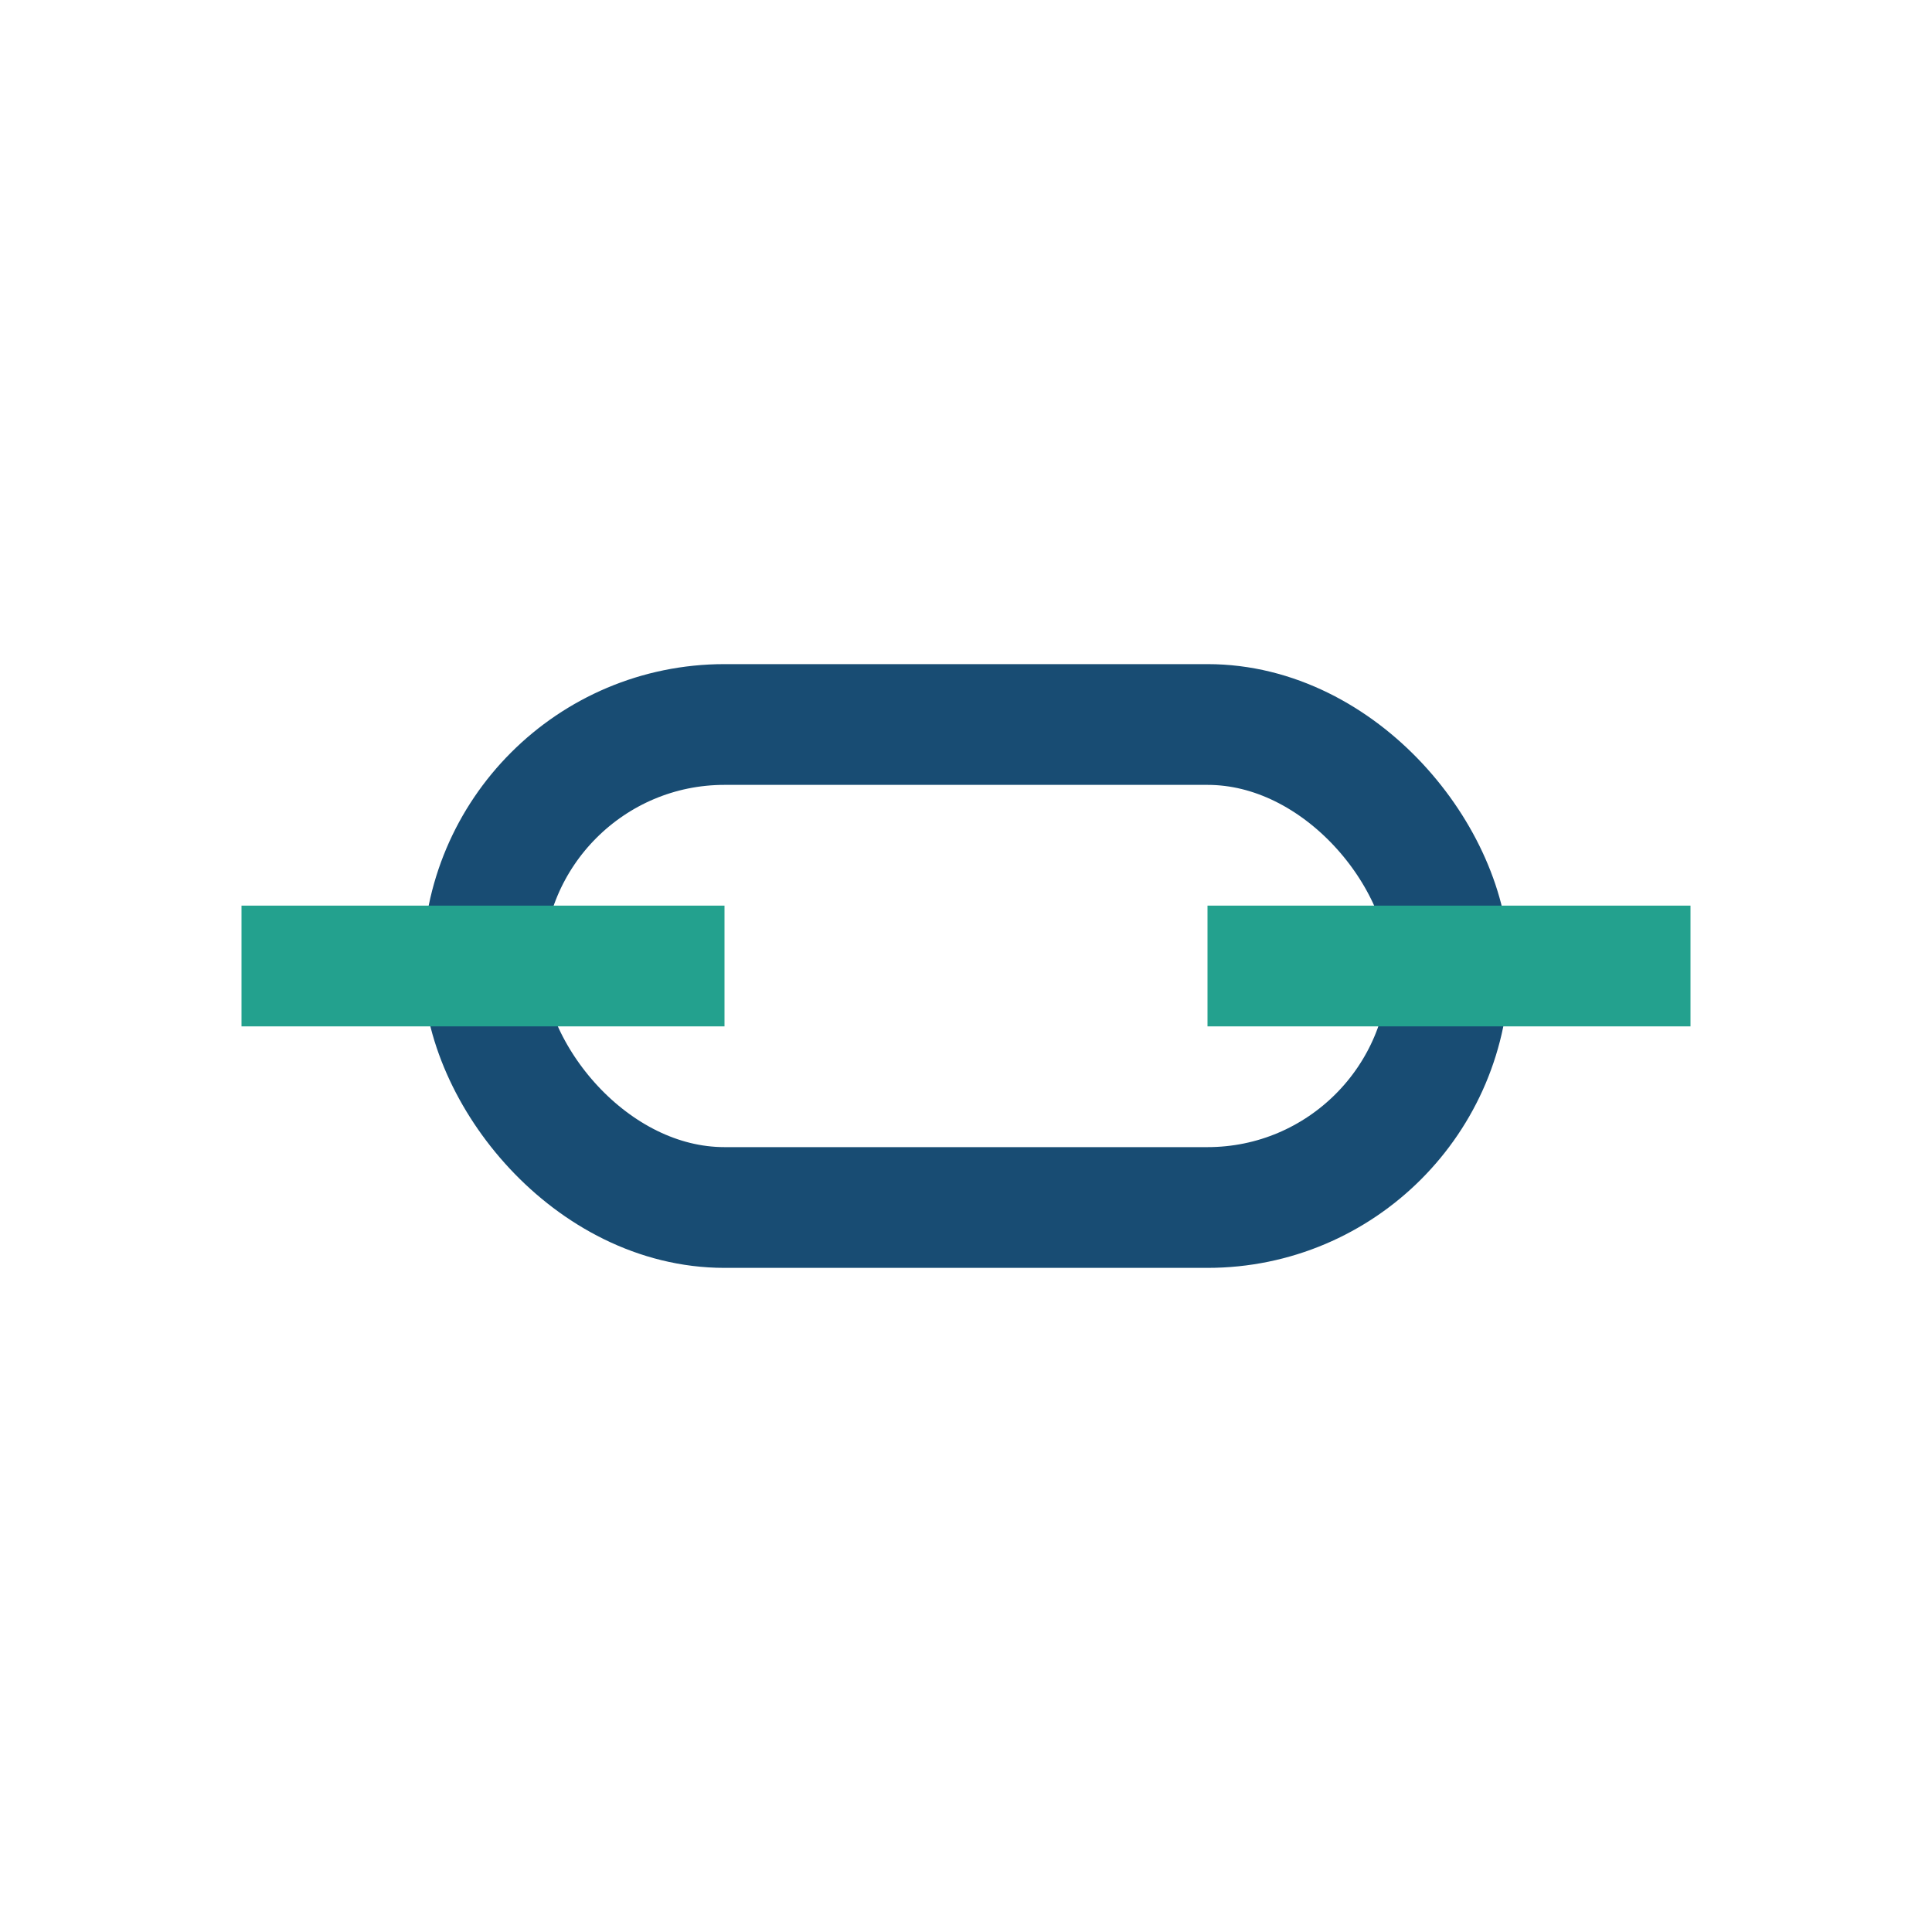 <?xml version="1.0" encoding="UTF-8"?>
<svg xmlns="http://www.w3.org/2000/svg" width="32" height="32" viewBox="0 0 32 32"><rect x="8" y="12" width="16" height="8" rx="4" fill="none" stroke="#184C73" stroke-width="2"/><path d="M12 16H4m24 0h-8" stroke="#23A18E" stroke-width="2"/></svg>